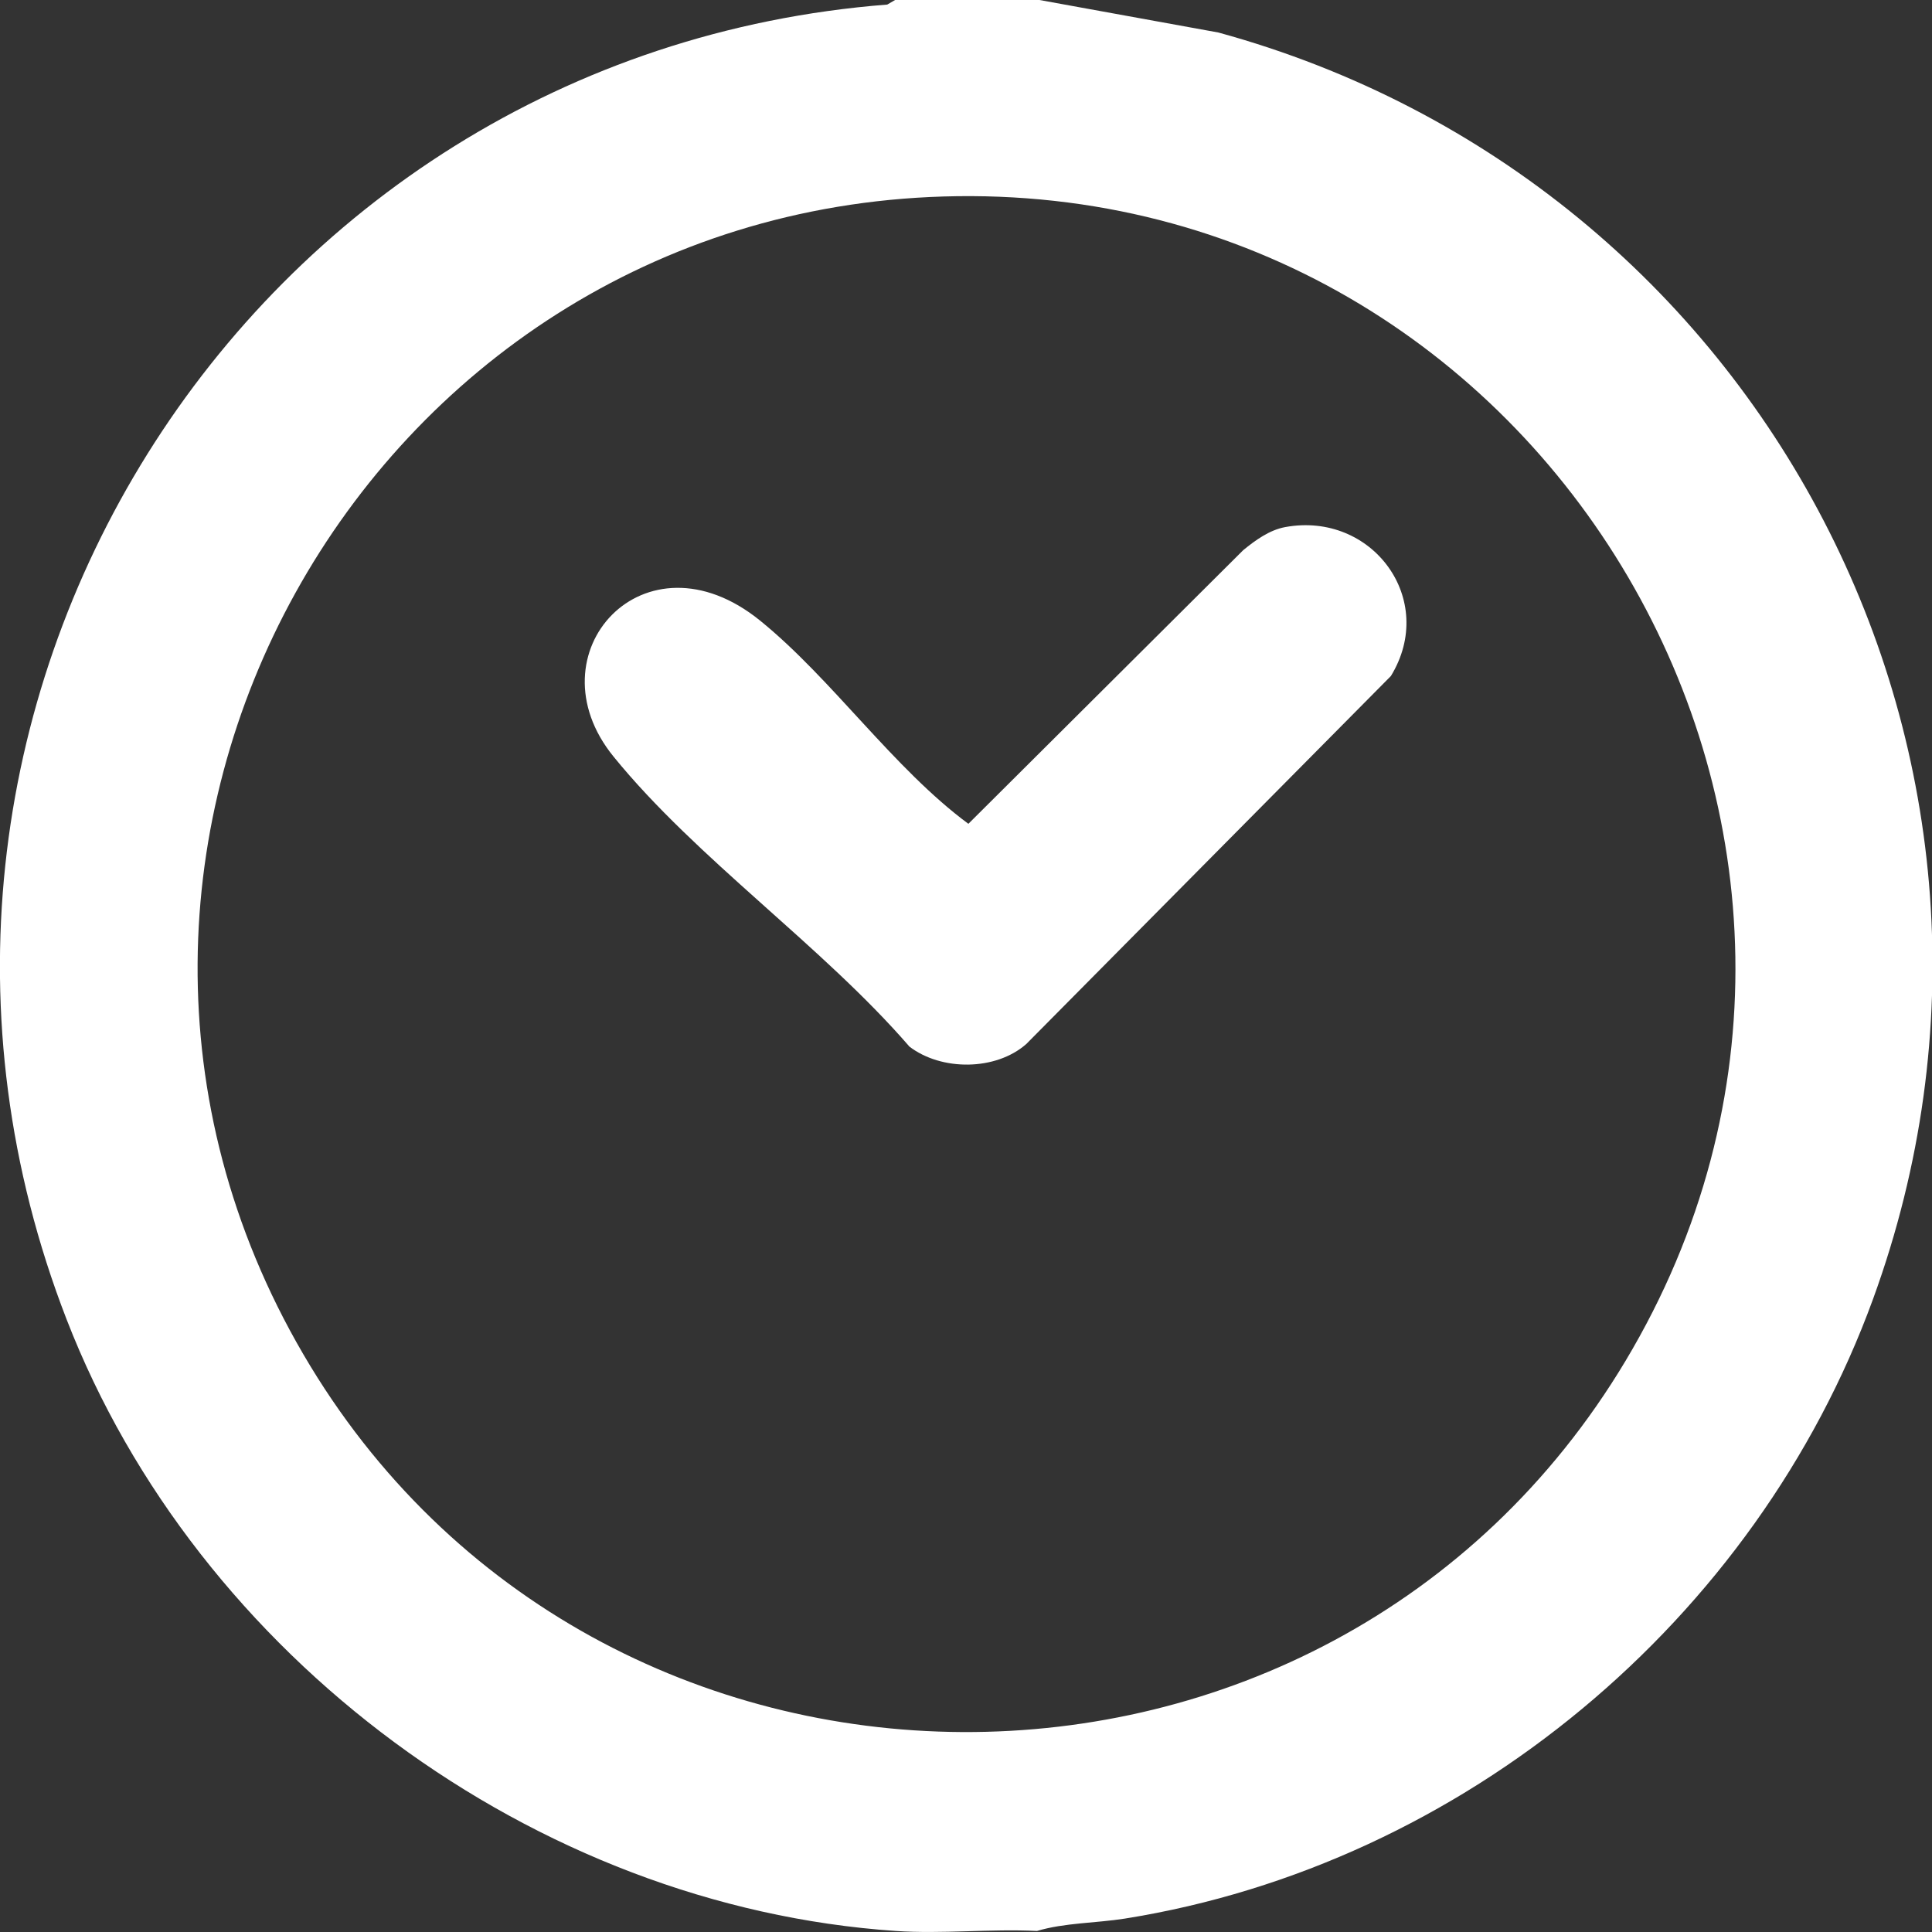 <svg 
 xmlns="http://www.w3.org/2000/svg"
 xmlns:xlink="http://www.w3.org/1999/xlink"
 width="60px" height="60px">
<rect width="100%" height="100%" fill="#333333" stroke="none"/>
<path fill-rule="evenodd"  fill="rgb(255, 255, 255)"
 d="M58.169,40.343 C54.539,50.305 45.449,57.905 34.937,59.583 C34.043,59.725 33.056,59.712 32.205,59.968 C30.768,59.897 29.246,60.065 27.822,59.968 C16.593,59.205 6.130,51.454 2.068,40.974 C-5.226,22.157 7.579,1.704 27.554,0.142 L27.822,-0.014 L32.205,-0.014 L37.839,1.010 C54.778,5.651 64.243,23.676 58.169,40.343 ZM29.303,6.102 C11.272,6.642 0.287,26.409 9.417,42.053 C18.496,57.610 41.226,57.726 50.482,42.264 C60.157,26.102 48.065,5.540 29.303,6.102 ZM31.871,32.424 C30.922,33.258 29.239,33.264 28.244,32.504 C25.532,29.368 21.634,26.673 19.052,23.494 C16.451,20.294 20.017,16.362 23.609,19.276 C25.842,21.087 27.746,23.863 30.074,25.584 L38.609,17.086 C38.986,16.778 39.423,16.459 39.914,16.369 C42.616,15.874 44.648,18.621 43.195,20.995 L31.871,32.424 Z"/>
</svg>